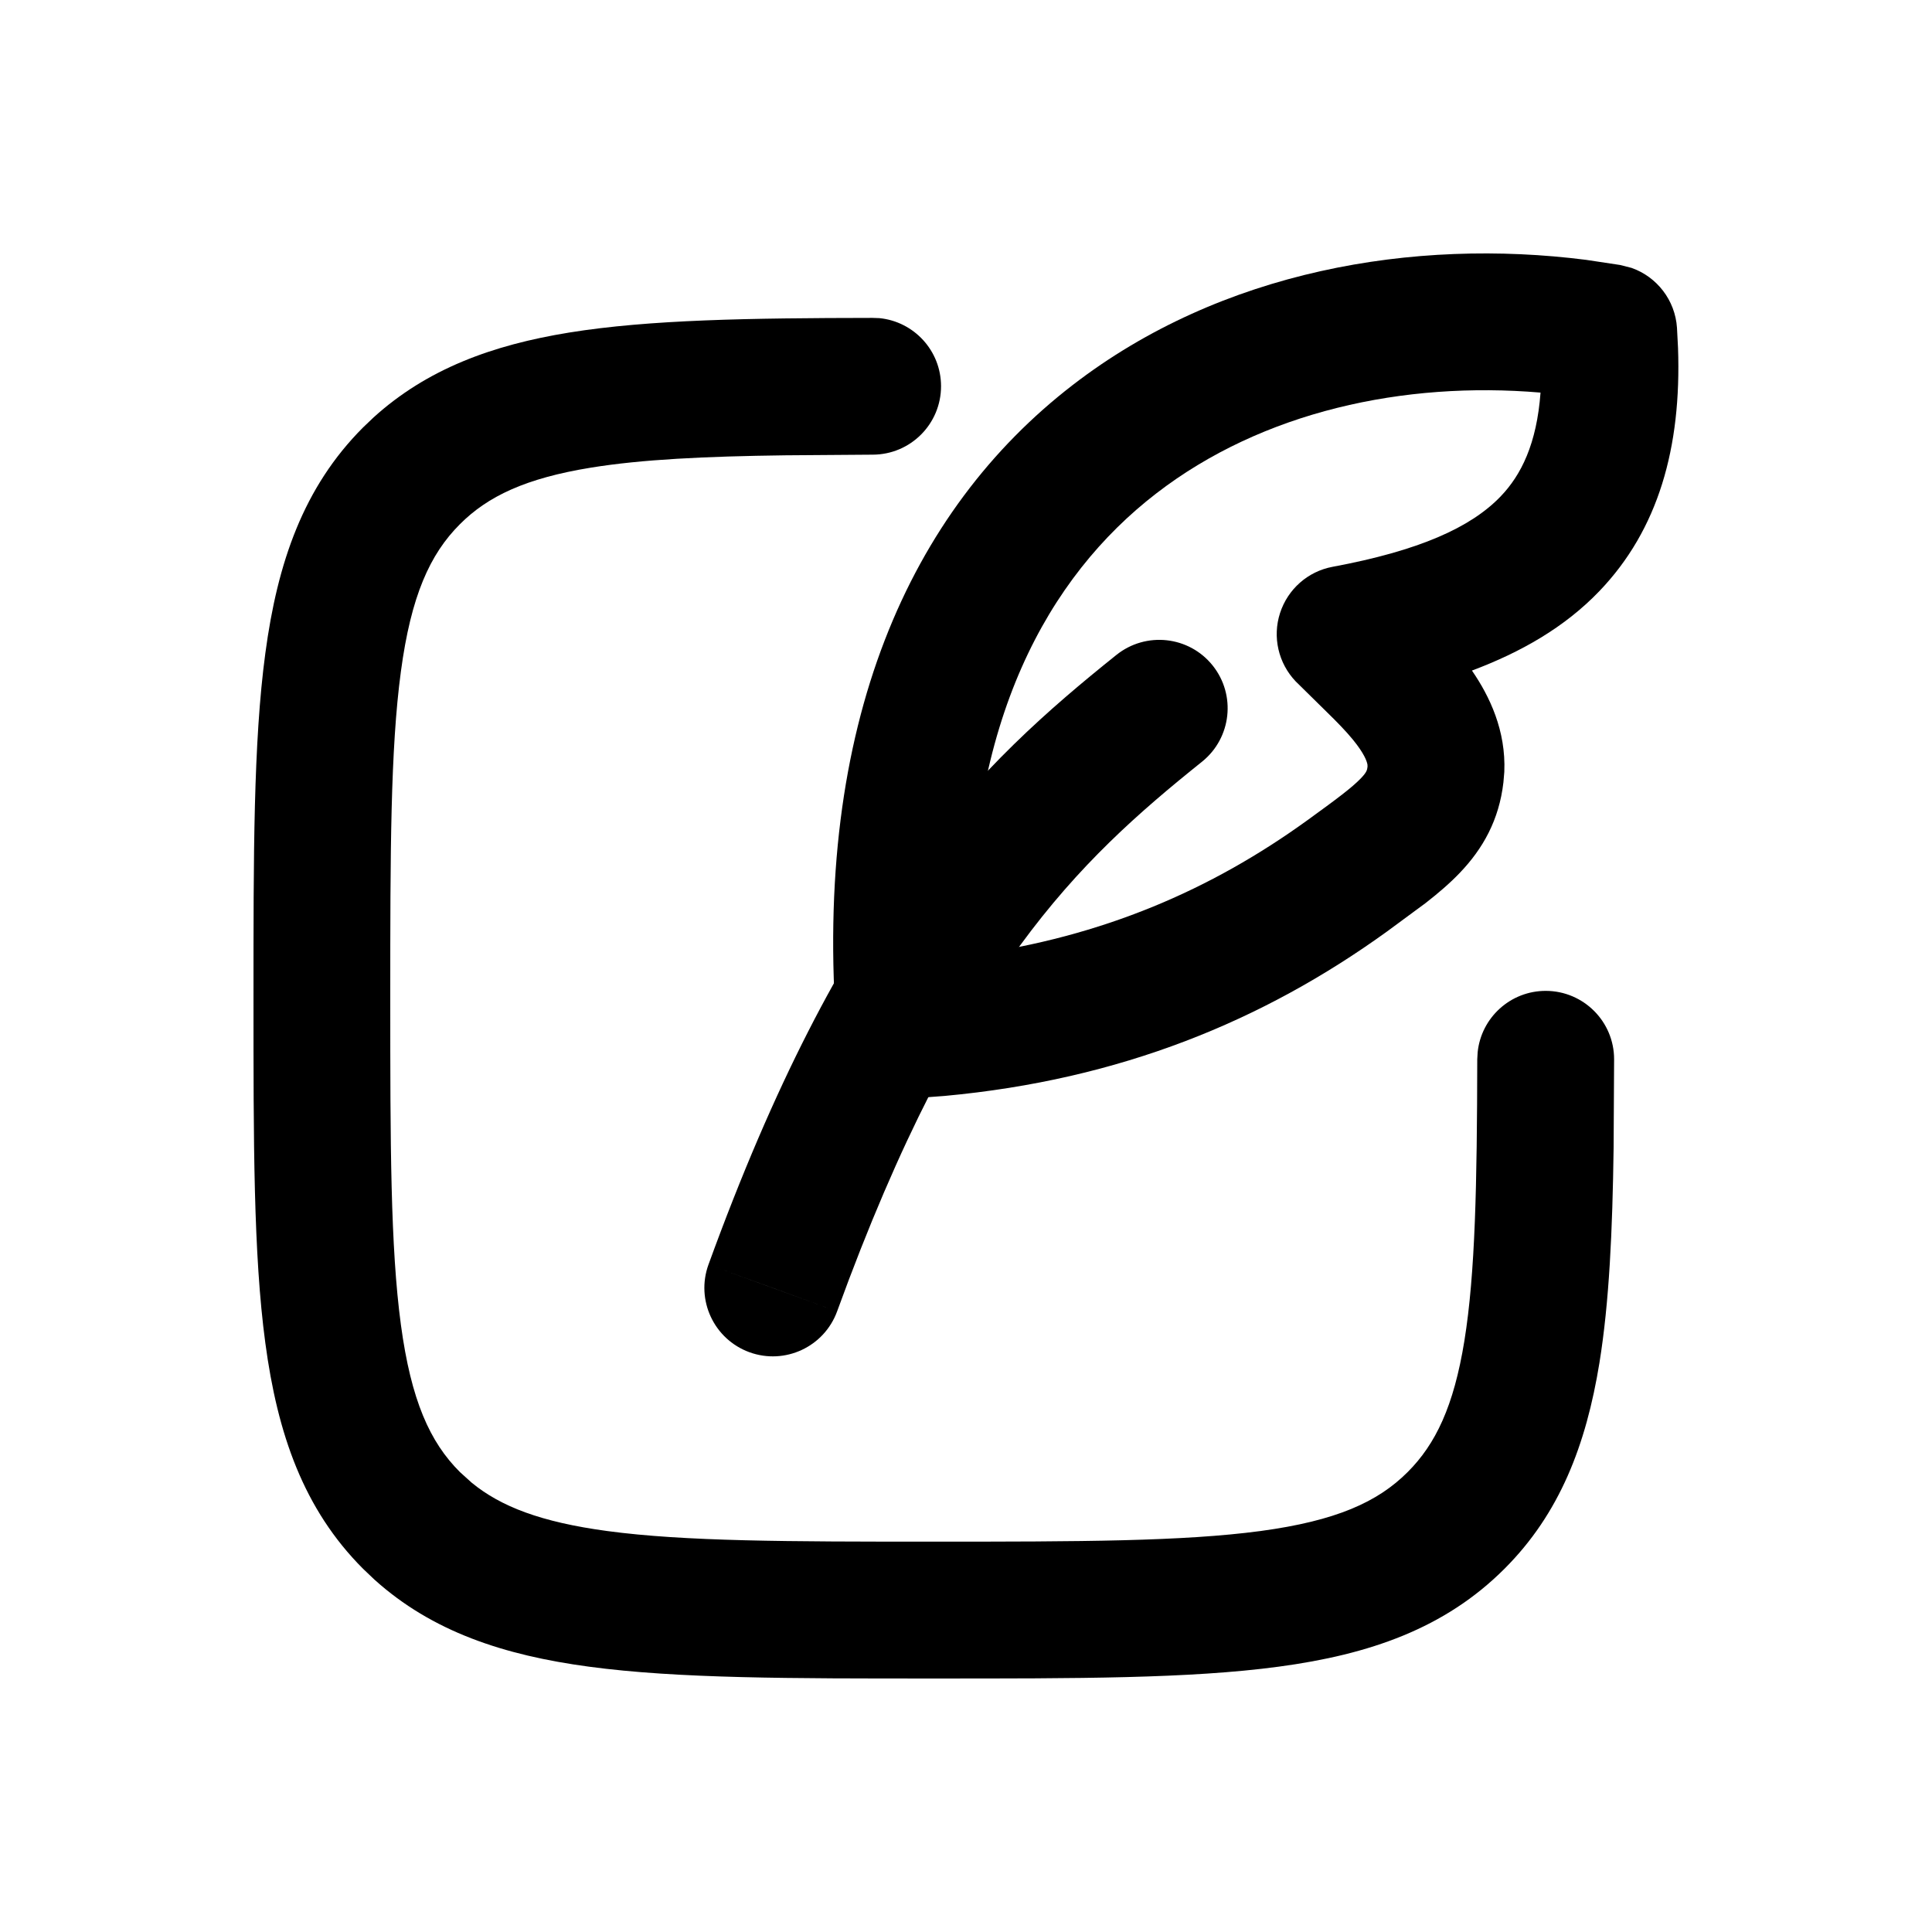 <svg xmlns="http://www.w3.org/2000/svg" width="24" height="24" viewBox="0 0 24 24" fill="none">
  <path d="M19.203 12.309C19.672 12.31 20.052 12.691 20.051 13.16L20.045 14.253C20.031 15.294 19.99 16.181 19.869 16.928C19.703 17.95 19.375 18.803 18.689 19.488C17.948 20.229 17.013 20.553 15.884 20.704C14.78 20.853 13.368 20.851 11.601 20.851C9.833 20.851 8.421 20.853 7.316 20.704C6.258 20.562 5.369 20.269 4.652 19.623L4.51 19.488C3.77 18.747 3.447 17.812 3.296 16.683C3.147 15.578 3.149 14.167 3.149 12.4C3.149 10.632 3.147 9.22 3.296 8.116C3.447 6.986 3.77 6.051 4.51 5.31L4.641 5.185C5.304 4.584 6.114 4.286 7.071 4.131C8.067 3.97 9.311 3.951 10.838 3.949L10.925 3.952C11.354 3.995 11.689 4.356 11.69 4.796C11.691 5.266 11.311 5.647 10.841 5.648L9.756 5.656C8.751 5.669 7.972 5.707 7.342 5.809C6.528 5.941 6.058 6.166 5.713 6.512C5.34 6.885 5.106 7.402 4.98 8.342C4.85 9.307 4.848 10.584 4.848 12.4C4.848 14.215 4.85 15.491 4.98 16.456C5.107 17.397 5.34 17.914 5.713 18.286L5.86 18.419C6.221 18.715 6.72 18.908 7.543 19.019C8.508 19.149 9.785 19.151 11.601 19.151C13.416 19.151 14.693 19.148 15.658 19.019C16.598 18.892 17.115 18.659 17.487 18.286C17.833 17.94 18.059 17.471 18.191 16.657C18.327 15.817 18.348 14.713 18.351 13.158L18.356 13.071C18.4 12.642 18.763 12.308 19.203 12.309Z" fill="black"/>
  <path d="M13.324 4.784C15.174 3.356 17.564 2.956 19.703 3.228L20.127 3.292L20.268 3.328C20.583 3.439 20.809 3.729 20.832 4.071L20.845 4.322C20.889 5.563 20.599 6.58 19.869 7.342C19.438 7.792 18.894 8.102 18.285 8.33C18.504 8.648 18.709 9.075 18.687 9.589L18.676 9.719C18.622 10.186 18.422 10.542 18.135 10.842C18.012 10.971 17.867 11.095 17.712 11.216L17.232 11.57C15.69 12.684 13.913 13.413 11.735 13.614L11.294 13.647C10.861 13.673 10.483 13.369 10.408 12.951L10.397 12.866C10.09 8.99 11.31 6.338 13.324 4.784ZM19.137 4.877C17.442 4.733 15.684 5.11 14.363 6.13C13.025 7.162 12.013 8.951 12.053 11.865C13.702 11.638 15.048 11.051 16.237 10.192C16.607 9.924 16.791 9.787 16.906 9.668C16.979 9.591 16.983 9.566 16.988 9.523L16.987 9.498C16.98 9.457 16.948 9.362 16.807 9.189C16.72 9.083 16.613 8.973 16.487 8.85L16.095 8.464C15.88 8.238 15.805 7.913 15.901 7.616C15.997 7.319 16.247 7.098 16.554 7.041C17.63 6.841 18.272 6.552 18.642 6.166C18.897 5.9 19.09 5.513 19.137 4.877Z" fill="black"/>
  <path d="M10.399 16.29C10.238 16.731 9.751 16.958 9.31 16.798C8.869 16.637 8.641 16.15 8.801 15.709L10.399 16.29ZM13.868 8.136C14.235 7.842 14.77 7.9 15.064 8.267C15.357 8.633 15.298 9.168 14.932 9.462C14.141 10.096 13.406 10.742 12.674 11.742C11.937 12.748 11.179 14.144 10.399 16.29L9.6 15.999L8.801 15.709C9.621 13.455 10.447 11.905 11.302 10.737C12.162 9.564 13.027 8.81 13.868 8.136Z" fill="black"/>
</svg>